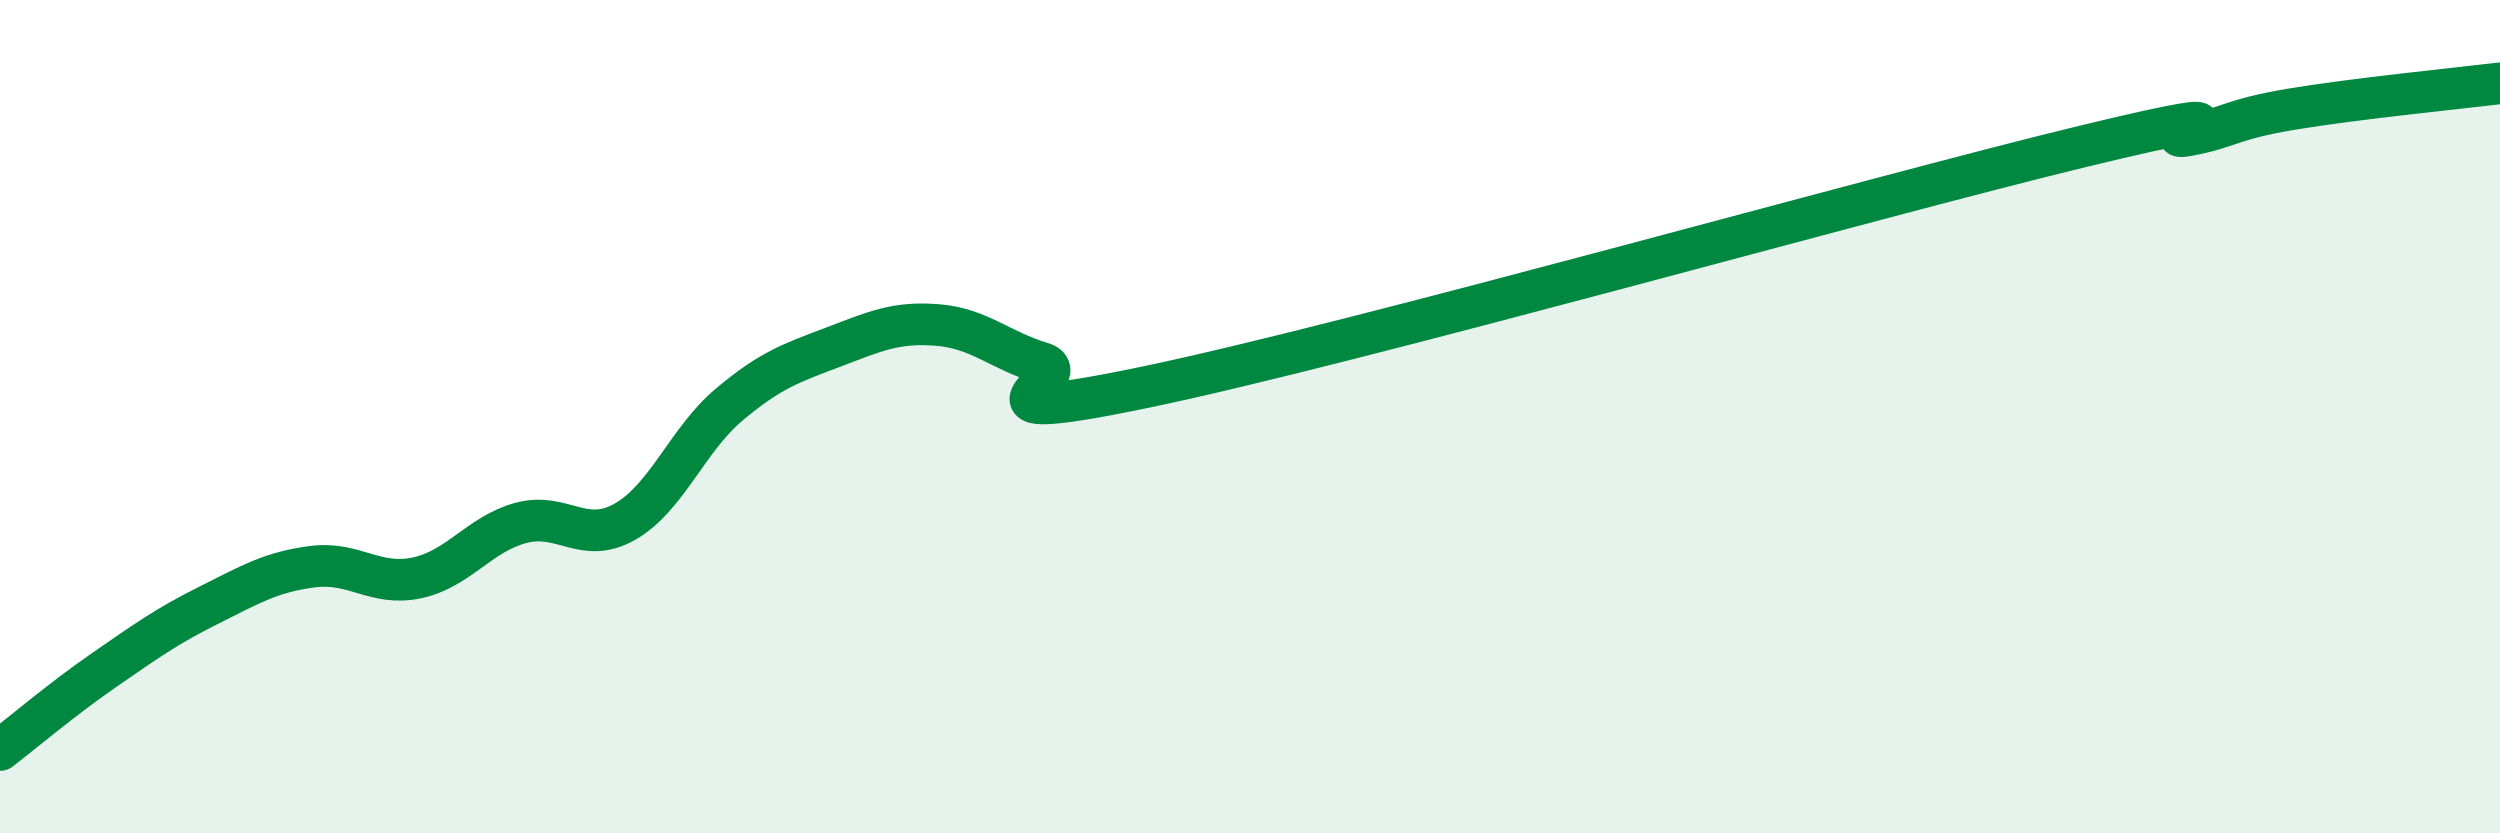 
    <svg width="60" height="20" viewBox="0 0 60 20" xmlns="http://www.w3.org/2000/svg">
      <path
        d="M 0,18 C 0.5,17.62 1.5,16.77 2.5,16.08 C 3.5,15.39 4,15.03 5,14.53 C 6,14.03 6.5,13.73 7.5,13.6 C 8.5,13.47 9,14.08 10,13.87 C 11,13.66 11.5,12.82 12.5,12.55 C 13.5,12.28 14,13.09 15,12.52 C 16,11.95 16.5,10.55 17.5,9.71 C 18.5,8.87 19,8.71 20,8.33 C 21,7.95 21.5,7.72 22.5,7.8 C 23.5,7.88 24,8.41 25,8.71 C 26,9.01 22.5,10.33 27.5,9.29 C 32.5,8.25 45,4.72 50,3.51 C 55,2.3 51.5,3.43 52.5,3.25 C 53.5,3.07 53.5,2.87 55,2.62 C 56.5,2.37 59,2.12 60,2L60 20L0 20Z"
        fill="#008740"
        opacity="0.1"
        stroke-linecap="round"
        stroke-linejoin="round"
      />
      <path
        d="M 0,18 C 0.5,17.62 1.5,16.77 2.5,16.08 C 3.5,15.39 4,15.03 5,14.53 C 6,14.03 6.5,13.73 7.5,13.6 C 8.5,13.47 9,14.08 10,13.87 C 11,13.66 11.5,12.82 12.5,12.55 C 13.5,12.28 14,13.09 15,12.52 C 16,11.95 16.5,10.55 17.5,9.71 C 18.5,8.87 19,8.71 20,8.33 C 21,7.95 21.5,7.72 22.5,7.8 C 23.5,7.88 24,8.41 25,8.71 C 26,9.01 22.5,10.33 27.5,9.29 C 32.5,8.25 45,4.72 50,3.51 C 55,2.3 51.5,3.43 52.5,3.25 C 53.5,3.07 53.5,2.87 55,2.62 C 56.5,2.37 59,2.12 60,2"
        stroke="#008740"
        stroke-width="1"
        fill="none"
        stroke-linecap="round"
        stroke-linejoin="round"
      />
    </svg>
  